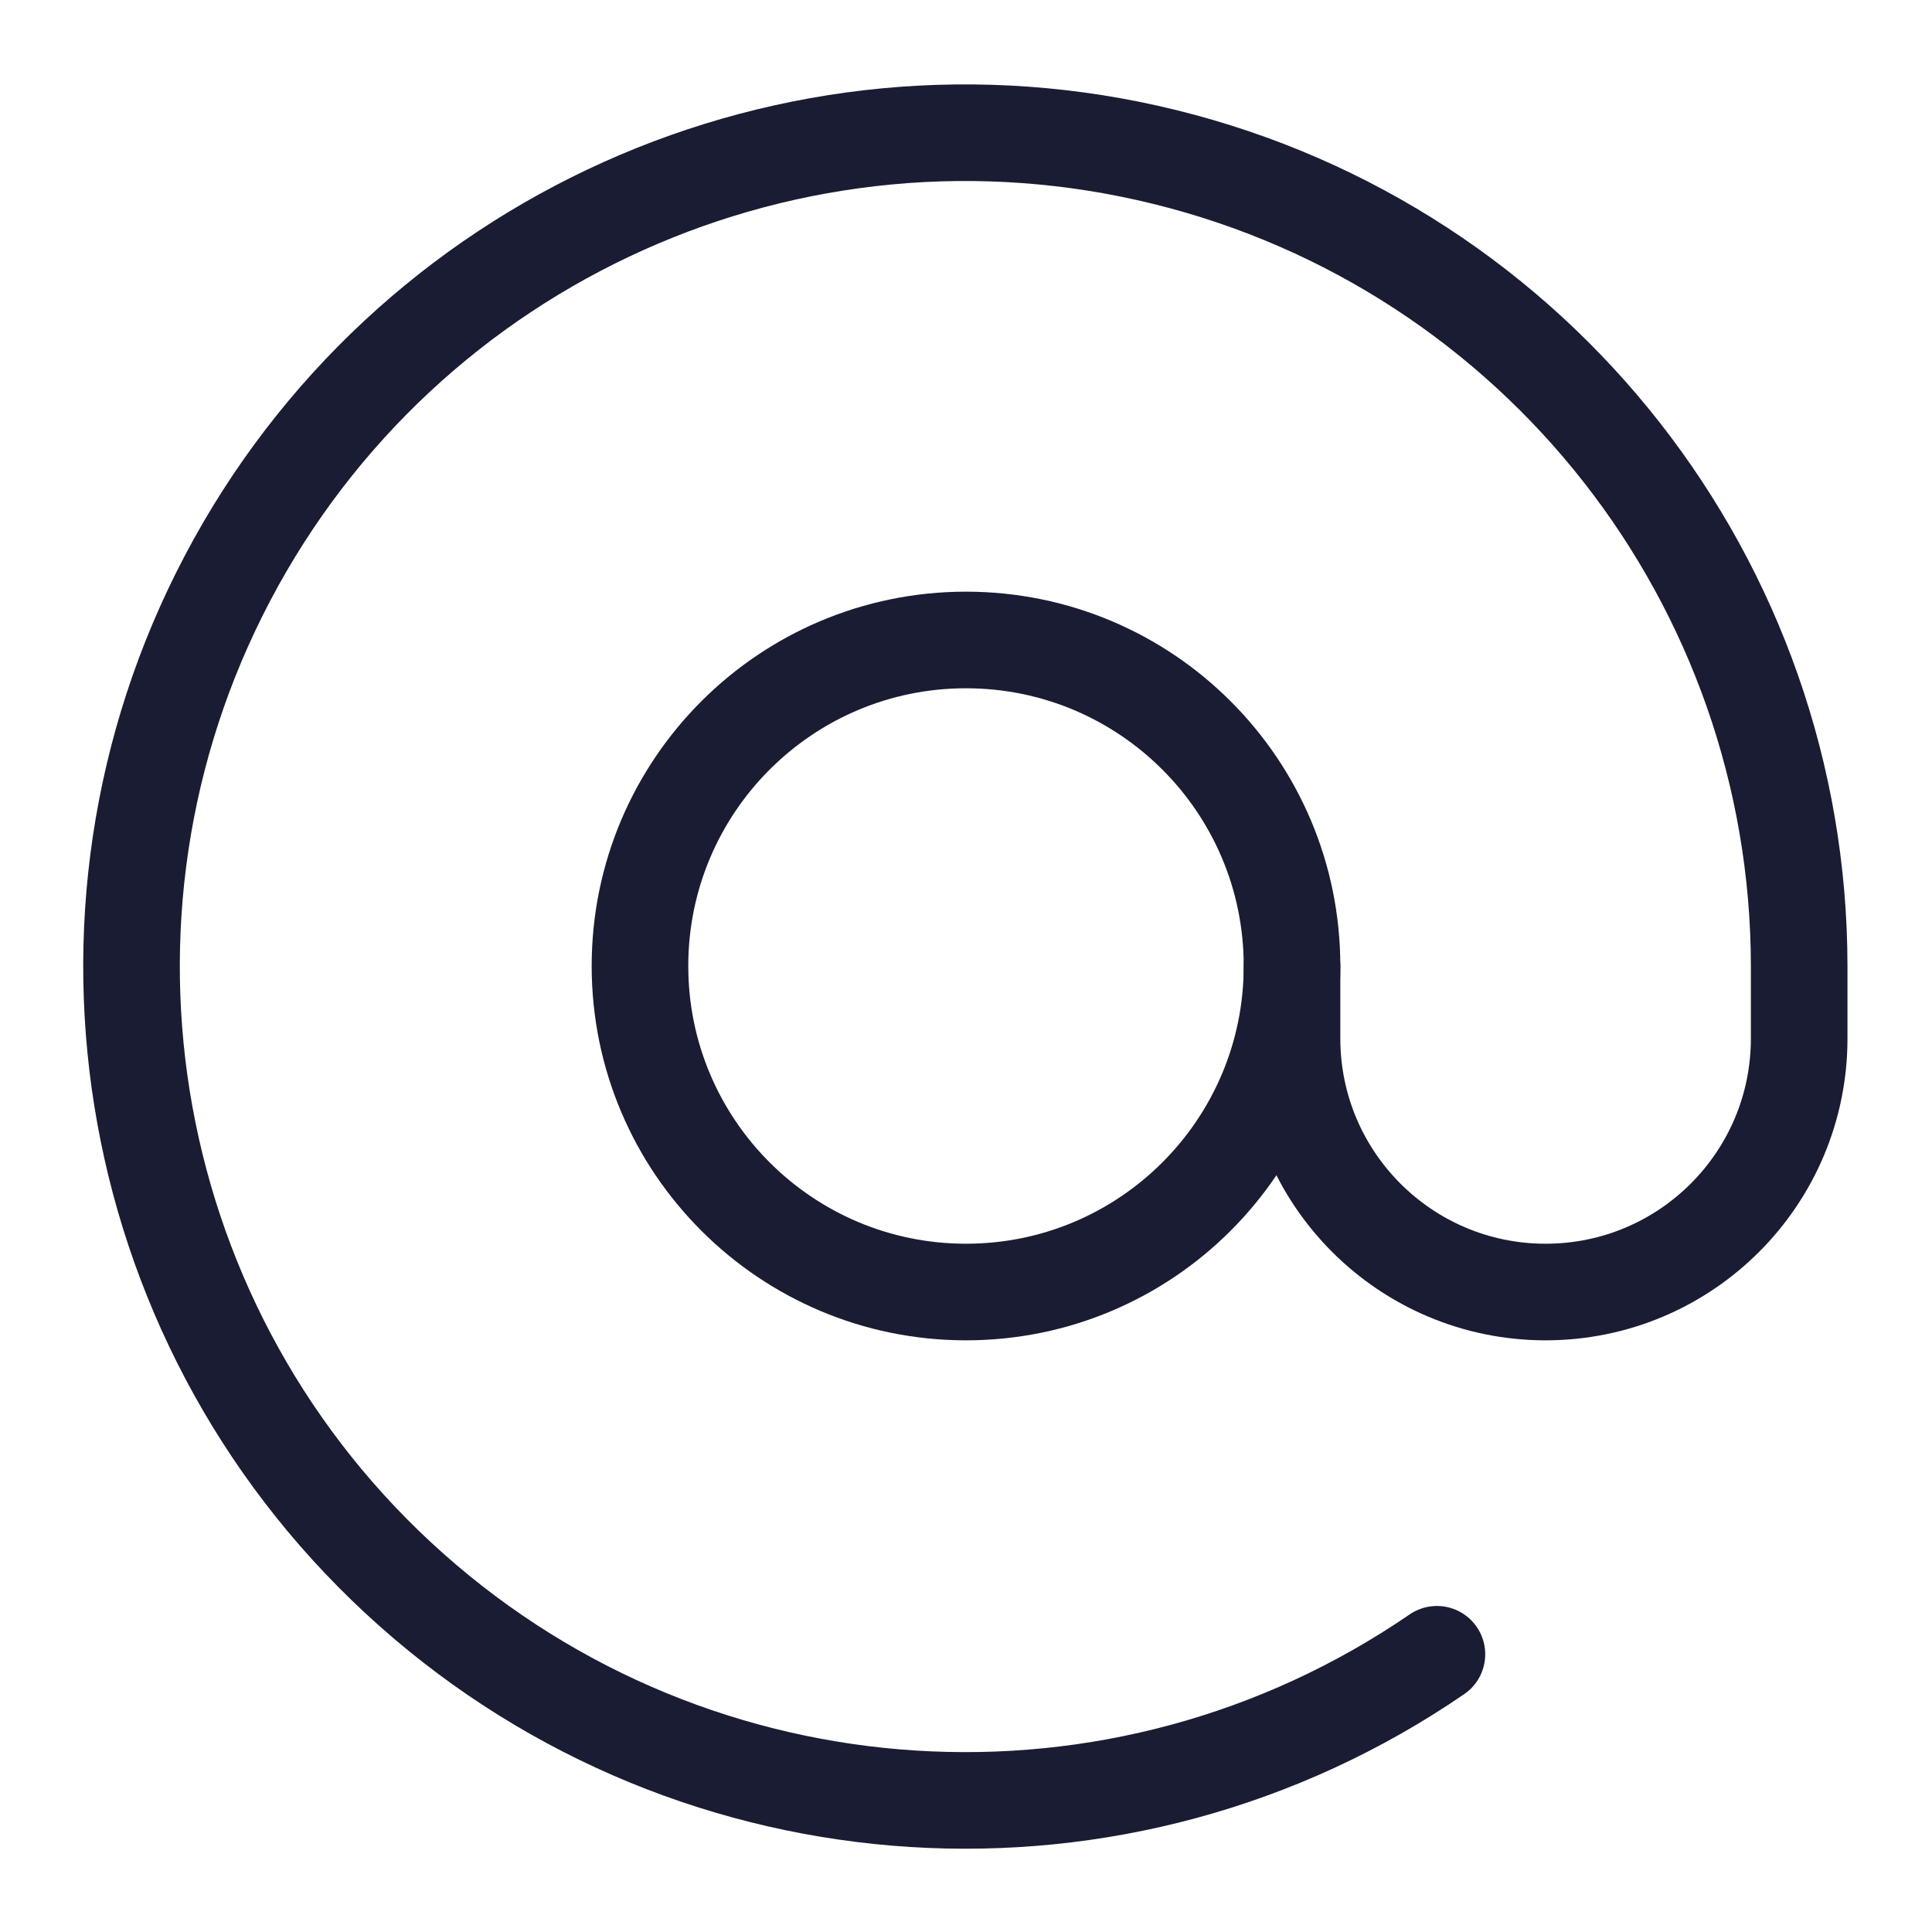 <?xml version="1.0" encoding="UTF-8"?> <svg xmlns="http://www.w3.org/2000/svg" width="20" height="20" viewBox="0 0 20 20" fill="none"><path fill-rule="evenodd" clip-rule="evenodd" d="M10 13.375C11.864 13.375 13.375 11.864 13.375 10C13.375 8.136 11.864 6.625 10 6.625C8.136 6.625 6.625 8.136 6.625 10C6.625 11.864 8.136 13.375 10 13.375Z" stroke="#1A1C33" stroke-linecap="round" stroke-linejoin="round"></path><path d="M14.875 17.125C11.602 19.369 7.221 19.093 4.256 16.455C1.291 13.818 0.507 9.498 2.355 5.986C4.203 2.474 8.208 0.675 12.061 1.626C15.914 2.576 18.622 6.032 18.625 10V10.75C18.625 12.2 17.45 13.375 16 13.375C14.55 13.375 13.375 12.2 13.375 10.75V10" stroke="#1A1C33" stroke-linecap="round" stroke-linejoin="round"></path></svg> 